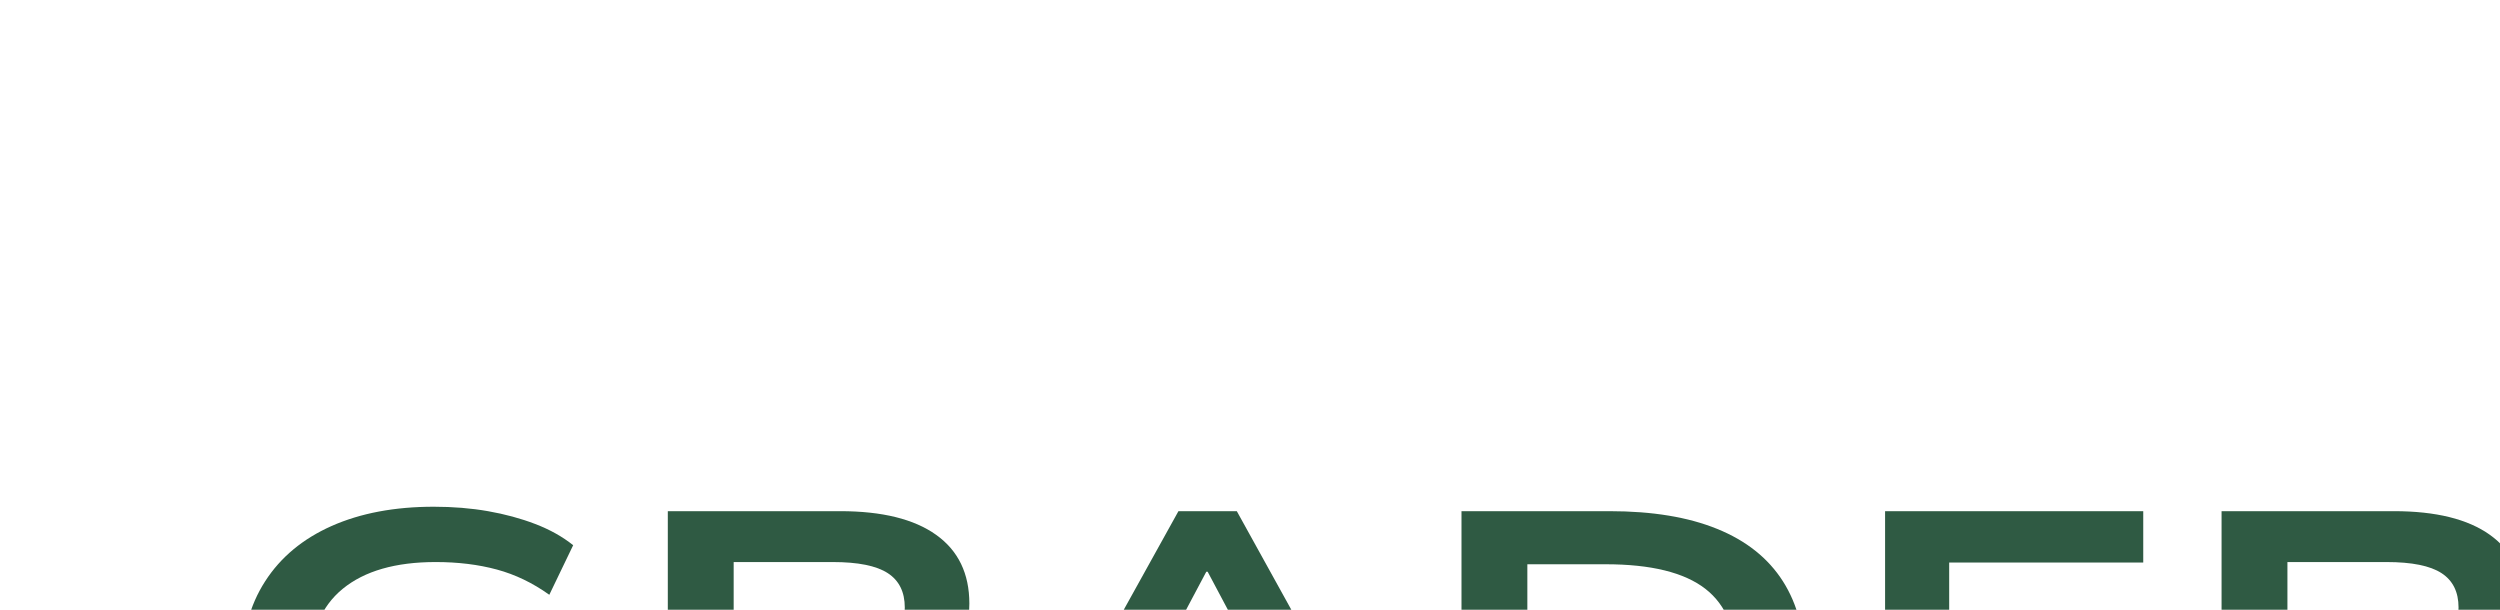 <?xml version="1.0"?>
<svg xmlns="http://www.w3.org/2000/svg" xmlns:xlink="http://www.w3.org/1999/xlink" width="164" height="40" viewBox="0 0 399 103" preserveAspectRatio="xMidYMid meet" version="1.0">
  <defs>
    <g/>
    <clipPath id="logo-wordmark-clip">
      <rect x="0" y="0" width="399" height="103"/>
    </clipPath>
    <clipPath id="logo-mark-clip">
      <rect x="0" y="0" width="131" height="157"/>
    </clipPath>
  </defs>
  <g transform="matrix(1, 0, 0, 1, 23, 63)">
    <g clip-path="url(#logo-wordmark-clip)">
      <g fill="#2f5a43" fill-opacity="1">
        <g transform="translate(0.623, 76.003)">
          <g>
            <path d="M 38.766 0.75 C 31.891 0.75 25.973 -0.305 21.016 -2.422 C 16.066 -4.535 12.258 -7.609 9.594 -11.641 C 6.926 -15.68 5.594 -20.539 5.594 -26.219 C 5.594 -31.895 6.898 -36.758 9.516 -40.812 C 12.129 -44.875 15.875 -47.988 20.75 -50.156 C 25.633 -52.32 31.391 -53.406 38.016 -53.406 C 41.254 -53.406 44.301 -53.156 47.156 -52.656 C 50.02 -52.156 52.688 -51.43 55.156 -50.484 C 57.625 -49.535 59.754 -48.344 61.547 -46.906 L 57.516 -38.531 C 54.723 -40.531 51.77 -41.953 48.656 -42.797 C 45.539 -43.641 42.094 -44.062 38.312 -44.062 C 31.539 -44.062 26.312 -42.555 22.625 -39.547 C 18.945 -36.535 17.109 -32.094 17.109 -26.219 C 17.109 -20.289 18.973 -15.832 22.703 -12.844 C 26.441 -9.852 31.922 -8.359 39.141 -8.359 C 41.922 -8.359 44.594 -8.555 47.156 -8.953 C 49.727 -9.359 52.258 -9.957 54.75 -10.75 L 52.797 -8.141 L 52.797 -21.062 L 37.562 -21.062 L 37.562 -29.203 L 62.359 -29.203 L 62.359 -3.516 C 60.367 -2.617 58.094 -1.859 55.531 -1.234 C 52.969 -0.609 50.266 -0.125 47.422 0.219 C 44.586 0.57 41.703 0.75 38.766 0.75 Z M 38.766 0.75 "/>
          </g>
        </g>
      </g>
      <g fill="#2f5a43" fill-opacity="1">
        <g transform="translate(70.234, 76.003)">
          <g>
            <path d="M 7.922 0 L 7.922 -52.656 L 37.047 -52.656 C 44.117 -52.656 49.52 -51.32 53.25 -48.656 C 56.988 -45.988 58.859 -42.117 58.859 -37.047 C 58.859 -33.754 58.047 -30.973 56.422 -28.703 C 54.805 -26.441 52.477 -24.676 49.438 -23.406 C 46.406 -22.145 42.75 -21.414 38.469 -21.219 L 39.141 -21.891 L 41.828 -21.812 C 43.867 -21.707 45.695 -21.191 47.312 -20.266 C 48.926 -19.348 50.43 -17.922 51.828 -15.984 L 62.969 0 L 50.641 0 L 39.891 -15.828 C 39.141 -16.93 38.379 -17.789 37.609 -18.406 C 36.836 -19.031 35.863 -19.477 34.688 -19.75 C 33.52 -20.031 31.988 -20.172 30.094 -20.172 L 19.047 -20.172 L 19.047 0 Z M 19.047 -28.312 L 35.922 -28.312 C 40.148 -28.312 43.211 -28.984 45.109 -30.328 C 47.004 -31.672 47.953 -33.688 47.953 -36.375 C 47.953 -39.008 46.992 -40.945 45.078 -42.188 C 43.16 -43.438 40.062 -44.062 35.781 -44.062 L 19.047 -44.062 Z M 19.047 -28.312 "/>
          </g>
        </g>
      </g>
      <g fill="#2f5a43" fill-opacity="1">
        <g transform="translate(134.318, 76.003)">
          <g>
            <path d="M 0.891 0 L 30.094 -52.656 L 39.953 -52.656 L 69.078 0 L 57.578 0 L 49.672 -14.719 L 54.75 -11.359 L 15.094 -11.359 L 20.172 -14.719 L 12.25 0 Z M 34.797 -42.422 L 21.516 -17.406 L 18.75 -19.859 L 51.094 -19.859 L 48.328 -17.406 L 35.031 -42.422 Z M 34.797 -42.422 "/>
          </g>
        </g>
      </g>
      <g fill="#2f5a43" fill-opacity="1">
        <g transform="translate(204.303, 76.003)">
          <g>
            <path d="M 7.922 0 L 7.922 -52.656 L 32.938 -52.656 C 40.156 -52.656 46.219 -51.656 51.125 -49.656 C 56.031 -47.664 59.727 -44.719 62.219 -40.812 C 64.707 -36.906 65.953 -32.086 65.953 -26.359 C 65.953 -20.641 64.691 -15.812 62.172 -11.875 C 59.66 -7.938 55.961 -4.973 51.078 -2.984 C 46.203 -0.992 40.156 0 32.938 0 Z M 19.047 -8.969 L 32.266 -8.969 C 39.93 -8.969 45.547 -10.348 49.109 -13.109 C 52.672 -15.867 54.453 -20.285 54.453 -26.359 C 54.453 -32.391 52.672 -36.785 49.109 -39.547 C 45.547 -42.305 39.93 -43.688 32.266 -43.688 L 19.047 -43.688 Z M 19.047 -8.969 "/>
          </g>
        </g>
      </g>
      <g fill="#2f5a43" fill-opacity="1">
        <g transform="translate(275.856, 76.003)">
          <g>
            <path d="M 7.922 0 L 7.922 -52.656 L 51.531 -52.656 L 51.531 -43.984 L 18.75 -43.984 L 18.75 -31.062 L 49.062 -31.062 L 49.062 -22.406 L 18.75 -22.406 L 18.75 -8.656 L 51.531 -8.656 L 51.531 0 Z M 7.922 0 "/>
          </g>
        </g>
      </g>
      <g fill="#2f5a43" fill-opacity="1">
        <g transform="translate(332.695, 76.003)">
          <g>
            <path d="M 7.922 0 L 7.922 -52.656 L 37.047 -52.656 C 44.117 -52.656 49.52 -51.32 53.25 -48.656 C 56.988 -45.988 58.859 -42.117 58.859 -37.047 C 58.859 -33.754 58.047 -30.973 56.422 -28.703 C 54.805 -26.441 52.477 -24.676 49.438 -23.406 C 46.406 -22.145 42.75 -21.414 38.469 -21.219 L 39.141 -21.891 L 41.828 -21.812 C 43.867 -21.707 45.695 -21.191 47.312 -20.266 C 48.926 -19.348 50.43 -17.922 51.828 -15.984 L 62.969 0 L 50.641 0 L 39.891 -15.828 C 39.141 -16.93 38.379 -17.789 37.609 -18.406 C 36.836 -19.031 35.863 -19.477 34.688 -19.75 C 33.52 -20.031 31.988 -20.172 30.094 -20.172 L 19.047 -20.172 L 19.047 0 Z M 19.047 -28.312 L 35.922 -28.312 C 40.148 -28.312 43.211 -28.984 45.109 -30.328 C 47.004 -31.672 47.953 -33.688 47.953 -36.375 C 47.953 -39.008 46.992 -40.945 45.078 -42.188 C 43.16 -43.438 40.062 -44.062 35.781 -44.062 L 19.047 -44.062 Z M 19.047 -28.312 "/>
          </g>
        </g>
      </g>
      <g fill="#2f5a43" fill-opacity="1">
        <g transform="translate(396.78, 76.003)">
          <g>
            <path d="M 0.891 0 L 30.094 -52.656 L 39.953 -52.656 L 69.078 0 L 57.578 0 L 49.672 -14.719 L 54.75 -11.359 L 15.094 -11.359 L 20.172 -14.719 L 12.25 0 Z M 34.797 -42.422 L 21.516 -17.406 L 18.75 -19.859 L 51.094 -19.859 L 48.328 -17.406 L 35.031 -42.422 Z M 34.797 -42.422 "/>
          </g>
        </g>
      </g>
      <g fill="#2f5a43" fill-opacity="1">
        <g transform="translate(466.764, 76.003)">
          <g>
            <path d="M 7.922 0 L 7.922 -52.656 L 32.938 -52.656 C 40.156 -52.656 46.219 -51.656 51.125 -49.656 C 56.031 -47.664 59.727 -44.719 62.219 -40.812 C 64.707 -36.906 65.953 -32.086 65.953 -26.359 C 65.953 -20.641 64.691 -15.812 62.172 -11.875 C 59.66 -7.938 55.961 -4.973 51.078 -2.984 C 46.203 -0.992 40.156 0 32.938 0 Z M 19.047 -8.969 L 32.266 -8.969 C 39.93 -8.969 45.547 -10.348 49.109 -13.109 C 52.672 -15.867 54.453 -20.285 54.453 -26.359 C 54.453 -32.391 52.672 -36.785 49.109 -39.547 C 45.547 -42.305 39.93 -43.688 32.266 -43.688 L 19.047 -43.688 Z M 19.047 -8.969 "/>
          </g>
        </g>
      </g>
      <g fill="#2f5a43" fill-opacity="1">
        <g transform="translate(538.318, 76.003)">
          <g>
            <path d="M 7.922 0 L 7.922 -52.656 L 51.531 -52.656 L 51.531 -43.984 L 18.75 -43.984 L 18.75 -31.062 L 49.062 -31.062 L 49.062 -22.406 L 18.75 -22.406 L 18.75 -8.656 L 51.531 -8.656 L 51.531 0 Z M 7.922 0 "/>
          </g>
        </g>
      </g>
    </g>
  </g>
</svg>
